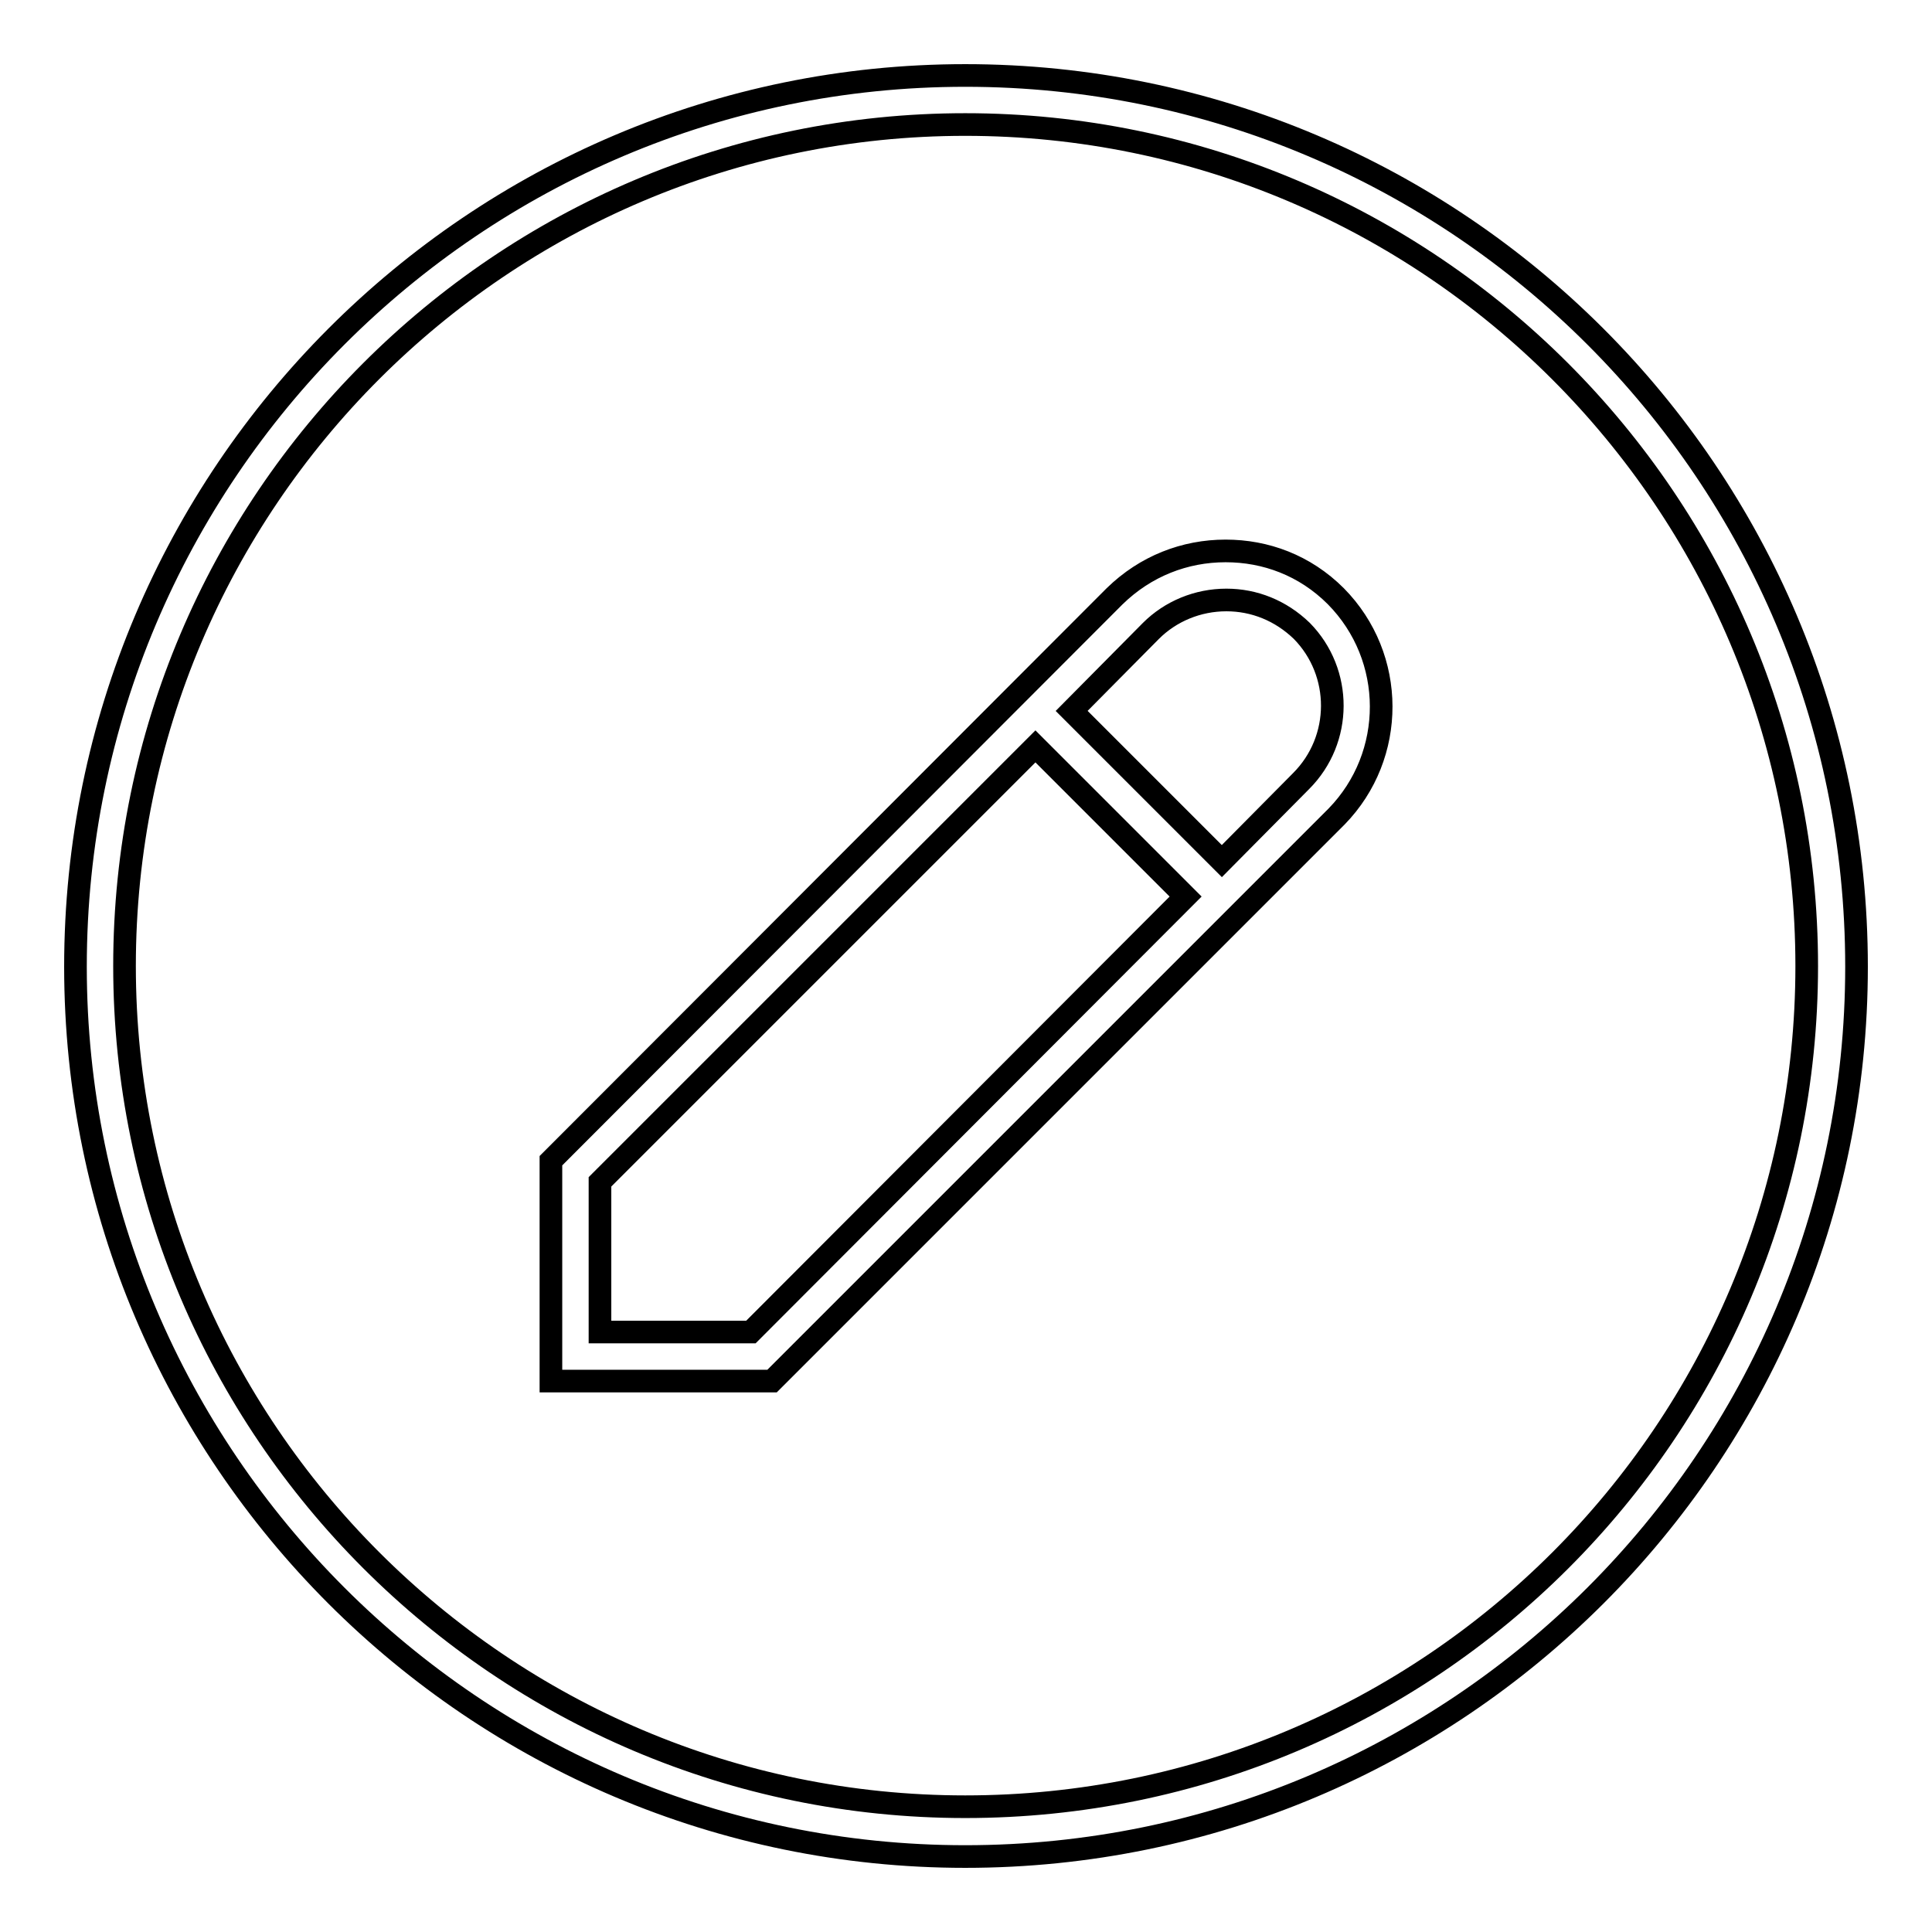 <?xml version="1.0" encoding="utf-8"?>
<!-- Svg Vector Icons : http://www.onlinewebfonts.com/icon -->
<!DOCTYPE svg PUBLIC "-//W3C//DTD SVG 1.1//EN" "http://www.w3.org/Graphics/SVG/1.1/DTD/svg11.dtd">
<svg version="1.1" xmlns="http://www.w3.org/2000/svg" xmlns:xlink="http://www.w3.org/1999/xlink" x="0px" y="0px" viewBox="0 0 256 256" enable-background="new 0 0 256 256" xml:space="preserve">
<g> <path stroke-width="3" fill-opacity="0" stroke="#000000"  d="M127.9,10C62.9,10,10,62.9,10,128.1C10,193.1,62.9,246,127.9,246c65.2,0,118.1-52.9,118.1-117.9 C246,62.9,193.1,10,127.9,10z M127.9,239.4c-61.4,0-111.4-50-111.4-111.4c0-61.5,50-111.5,111.4-111.5c61.5,0,111.5,50,111.5,111.5 C239.4,189.5,189.5,239.4,127.9,239.4z M177,79c-4.1-4.1-9.3-6-14.6-6c-5.4,0-10.6,2-14.7,6L73,153.8V183h29.3l64.3-64.3l10.5-10.5 C185,100.1,185,87.1,177,79z M99.5,176.5H79.5v-19.9l57.7-57.7l19.9,19.9L99.5,176.5z M172.4,103.5l-10.5,10.6L142,94.2l10.5-10.6 c2.6-2.6,6.2-4.1,10-4.1c3.7,0,7.2,1.4,10,4.1C177.9,89.1,177.9,98,172.4,103.5z"/></g>
</svg>